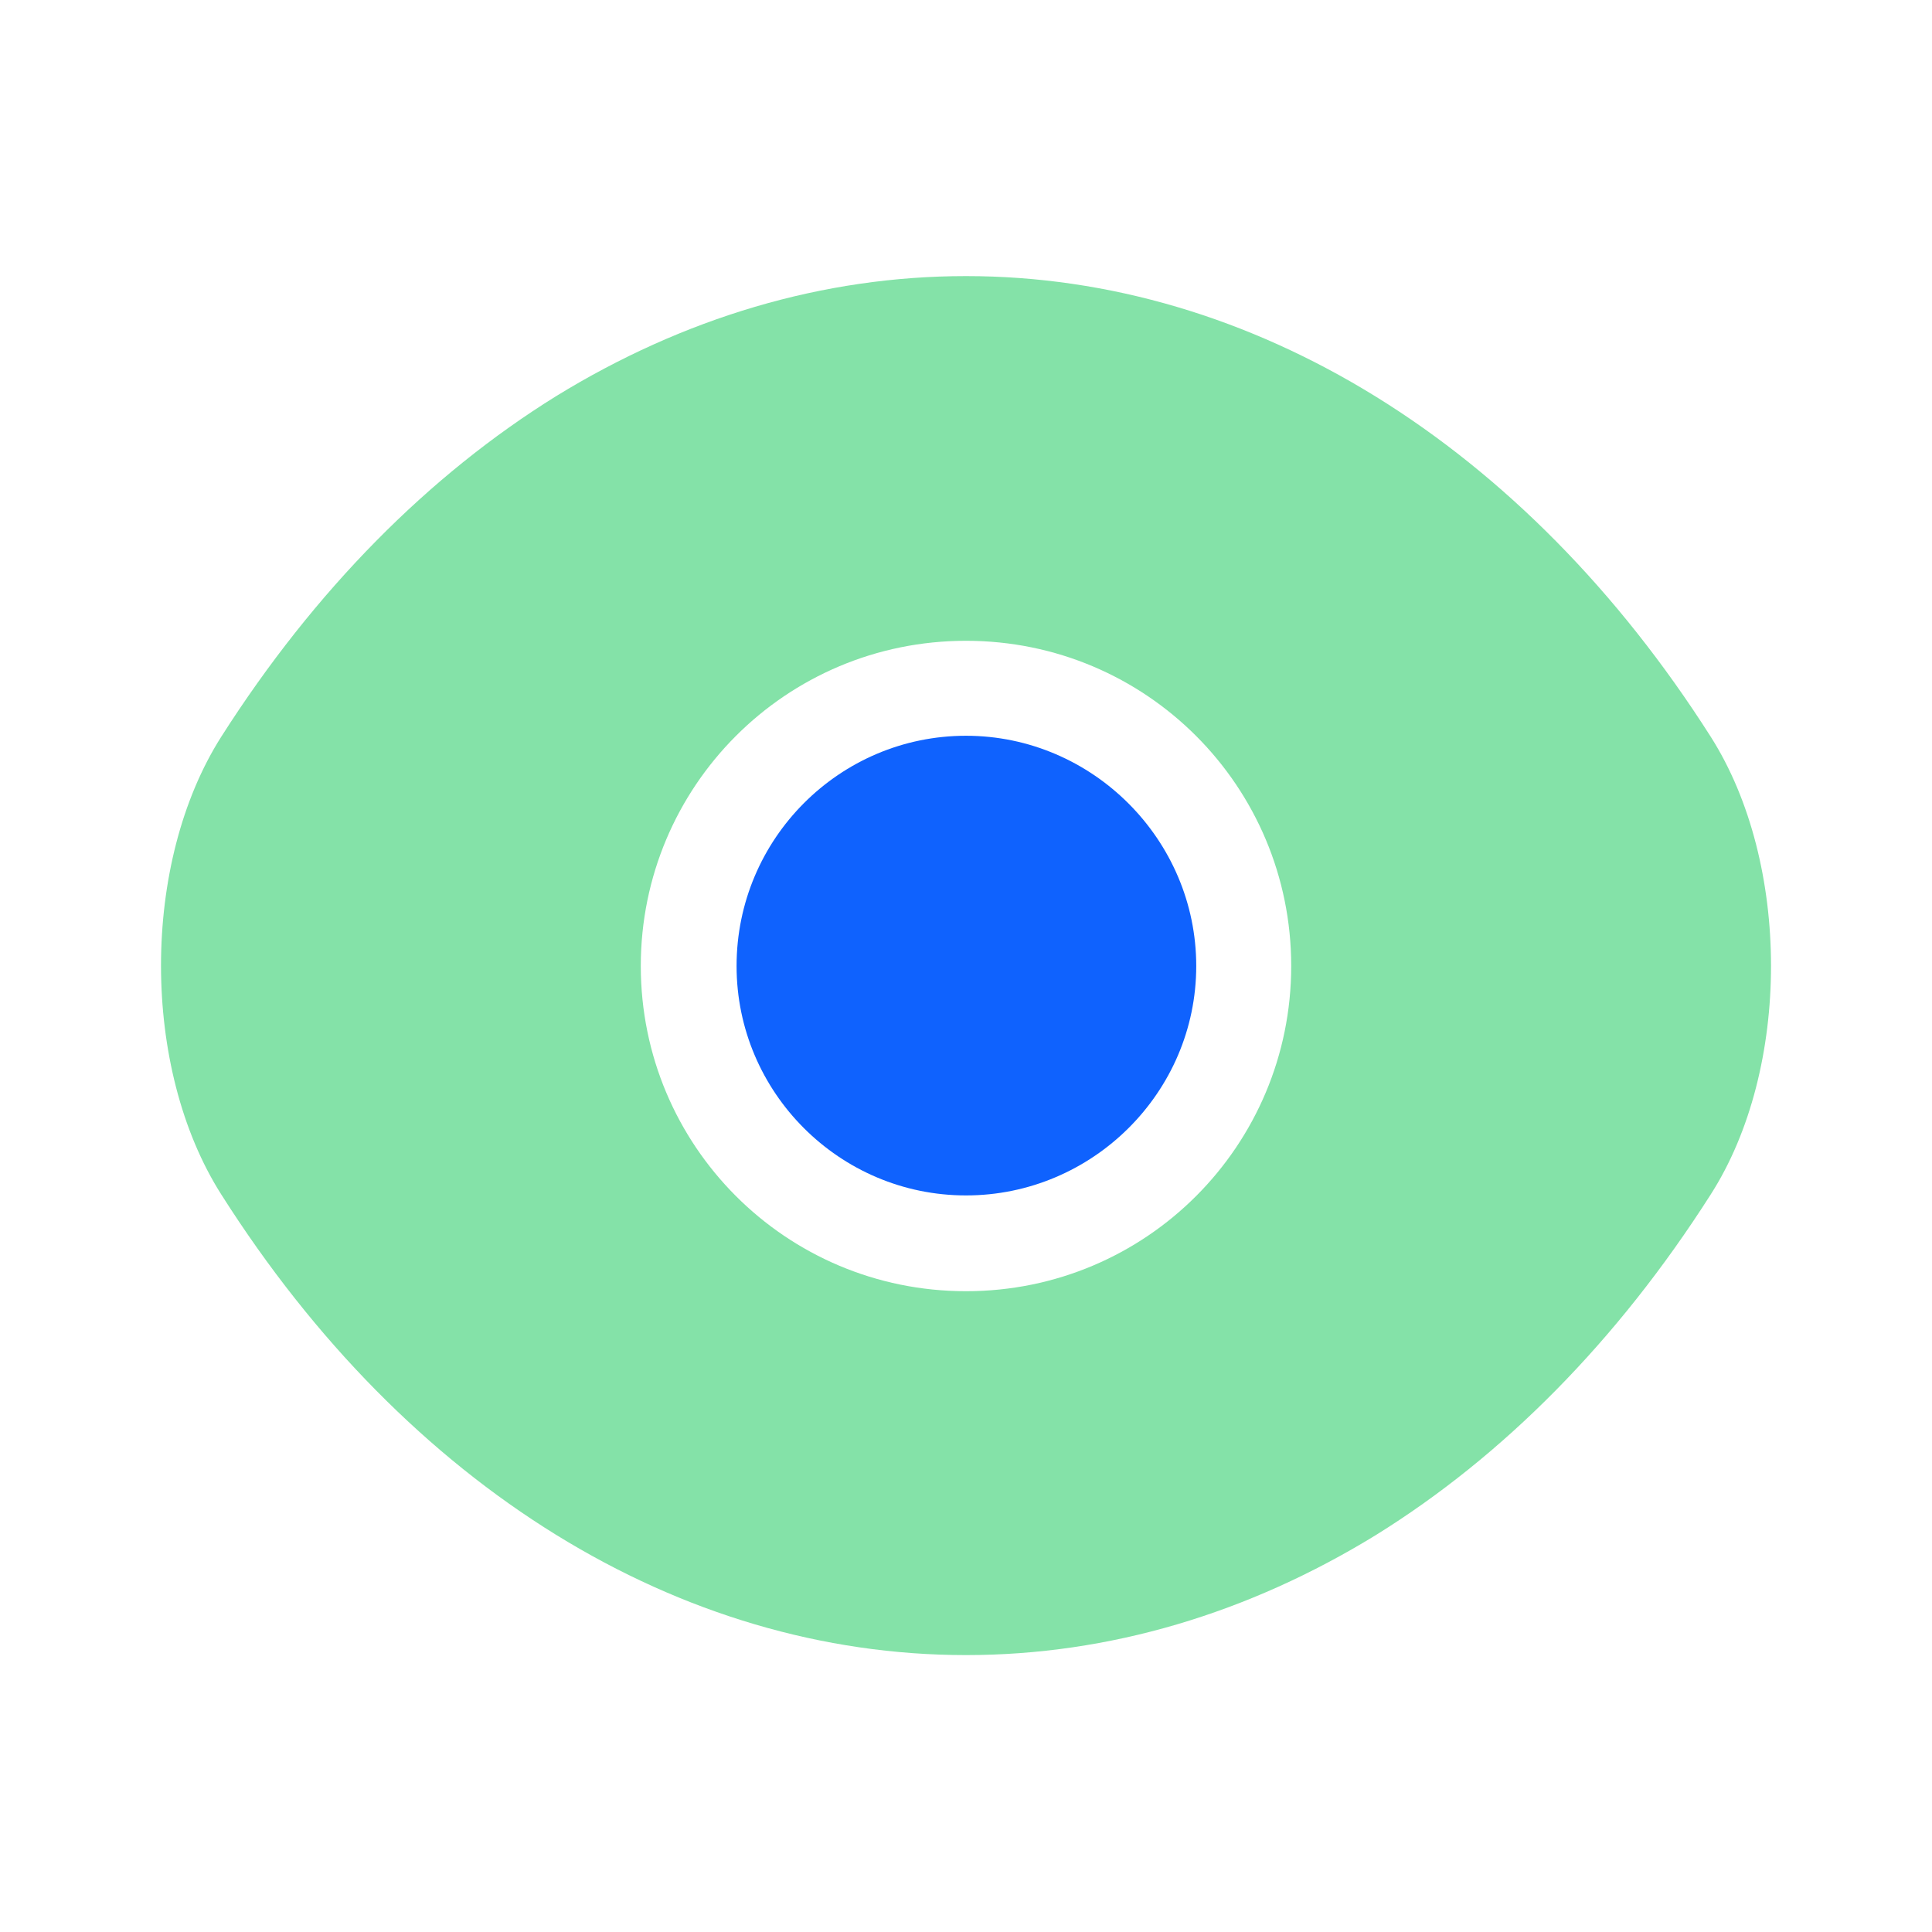 <svg width="64" height="64" viewBox="0 0 64 64" fill="none" xmlns="http://www.w3.org/2000/svg">
<path d="M56.667 24.4C50.507 14.72 41.493 9.146 32 9.146C27.253 9.146 22.64 10.533 18.427 13.12C14.213 15.733 10.427 19.547 7.333 24.4C4.667 28.587 4.667 35.386 7.333 39.573C13.493 49.28 22.507 54.827 32 54.827C36.747 54.827 41.36 53.44 45.574 50.853C49.787 48.24 53.574 44.426 56.667 39.573C59.334 35.413 59.334 28.587 56.667 24.4ZM32 42.773C26.027 42.773 21.227 37.947 21.227 32C21.227 26.053 26.027 21.227 32 21.227C37.974 21.227 42.773 26.053 42.773 32C42.773 37.947 37.974 42.773 32 42.773Z" fill="#84E2A8"/>
<path d="M32 24.373C27.813 24.373 24.4 27.787 24.4 32C24.4 36.187 27.813 39.6 32 39.6C36.187 39.6 39.627 36.187 39.627 32C39.627 27.814 36.187 24.373 32 24.373Z" fill="#0F62FE"/>
</svg>
